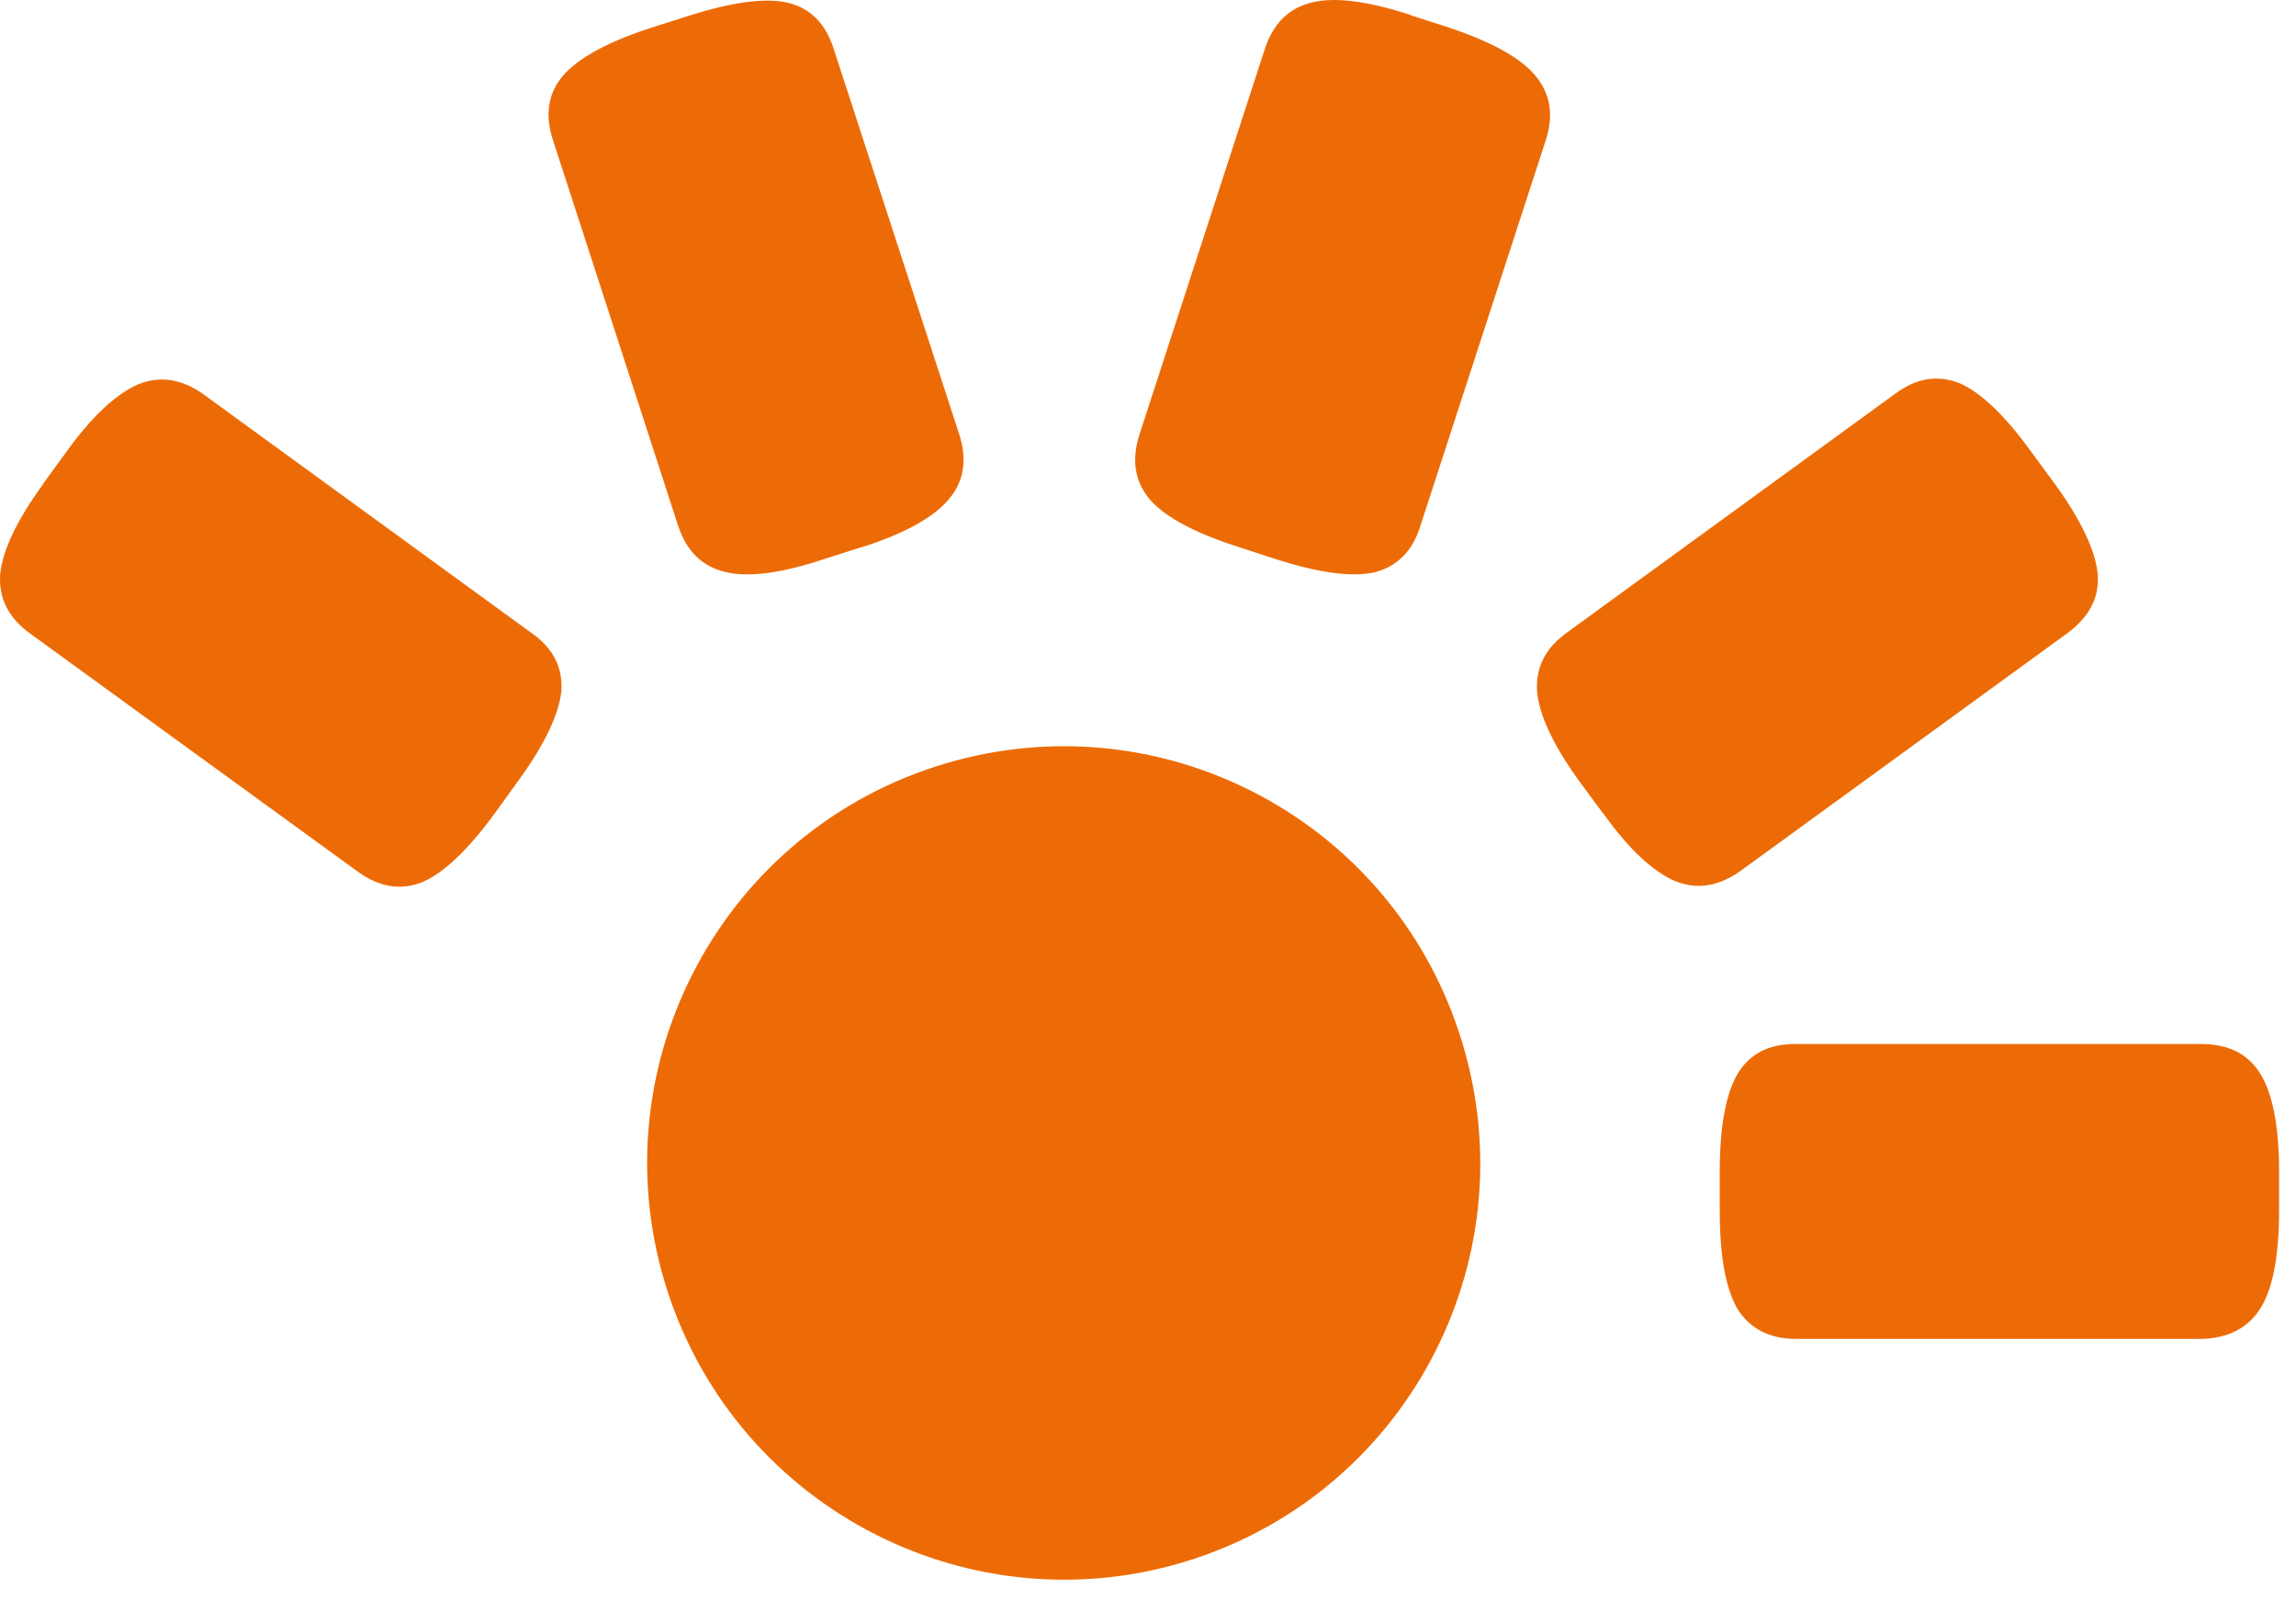 <svg width="89" height="62" viewBox="0 0 89 62" fill="none" xmlns="http://www.w3.org/2000/svg">
<path d="M62.127 31.511L61.231 30.297C60.206 28.883 59.664 27.717 59.581 26.798C59.523 25.878 59.9 25.113 60.748 24.512L73.462 15.262C74.299 14.637 75.135 14.52 75.984 14.861C76.808 15.238 77.739 16.122 78.764 17.548L79.648 18.75C80.673 20.164 81.215 21.33 81.309 22.214C81.392 23.133 81.015 23.875 80.178 24.512L67.476 33.75C66.616 34.362 65.779 34.492 64.931 34.15C64.083 33.785 63.14 32.925 62.127 31.499" fill="#ED6B06"/>
<path d="M1.656 18.773L2.539 17.559C3.564 16.122 4.519 15.262 5.356 14.896C6.204 14.555 7.052 14.684 7.889 15.285L20.603 24.535C21.451 25.124 21.828 25.89 21.758 26.821C21.651 27.705 21.11 28.871 20.073 30.285L19.189 31.511C18.164 32.913 17.233 33.808 16.408 34.174C15.572 34.527 14.723 34.398 13.886 33.797L1.172 24.559C0.324 23.946 -0.053 23.192 0.006 22.273C0.088 21.365 0.63 20.199 1.656 18.785" fill="#ED6B06"/>
<path d="M54.68 0.592L56.117 1.051C57.767 1.605 58.898 2.206 59.499 2.913C60.1 3.62 60.241 4.457 59.911 5.458L55.057 20.387C54.75 21.377 54.138 21.978 53.242 22.19C52.347 22.379 51.074 22.19 49.413 21.66L47.975 21.189C46.314 20.659 45.182 20.046 44.581 19.374C43.992 18.679 43.851 17.842 44.169 16.841L49.024 1.912C49.342 0.922 49.955 0.309 50.85 0.097C51.734 -0.127 53.006 0.038 54.68 0.58" fill="#ED6B06"/>
<path d="M88.344 45.391V46.899C88.344 48.667 88.108 49.928 87.625 50.705C87.142 51.471 86.376 51.872 85.328 51.895H69.621C68.584 51.895 67.83 51.495 67.347 50.729C66.887 49.928 66.663 48.679 66.663 46.923V45.415C66.663 43.659 66.899 42.41 67.347 41.632C67.818 40.843 68.572 40.454 69.621 40.466H85.328C86.376 40.466 87.142 40.843 87.625 41.632C88.097 42.398 88.344 43.671 88.344 45.415" fill="#ED6B06"/>
<path d="M33.376 21.212L31.938 21.672C30.277 22.226 28.981 22.391 28.109 22.167C27.213 21.955 26.612 21.366 26.282 20.364L21.428 5.411C21.11 4.422 21.251 3.585 21.852 2.901C22.453 2.23 23.572 1.617 25.245 1.075L26.683 0.616C28.356 0.085 29.617 -0.091 30.501 0.097C31.396 0.297 31.997 0.898 32.315 1.888L37.182 16.829C37.5 17.819 37.37 18.667 36.769 19.363C36.18 20.058 35.061 20.682 33.399 21.212" fill="#ED6B06"/>
<path d="M56.577 40.077C59.346 48.561 54.727 57.669 46.231 60.438C37.759 63.184 28.651 58.553 25.882 50.069C23.124 41.597 27.755 32.477 36.239 29.72C44.723 26.962 53.819 31.593 56.577 40.077Z" fill="#ED6B06"/>
</svg>
